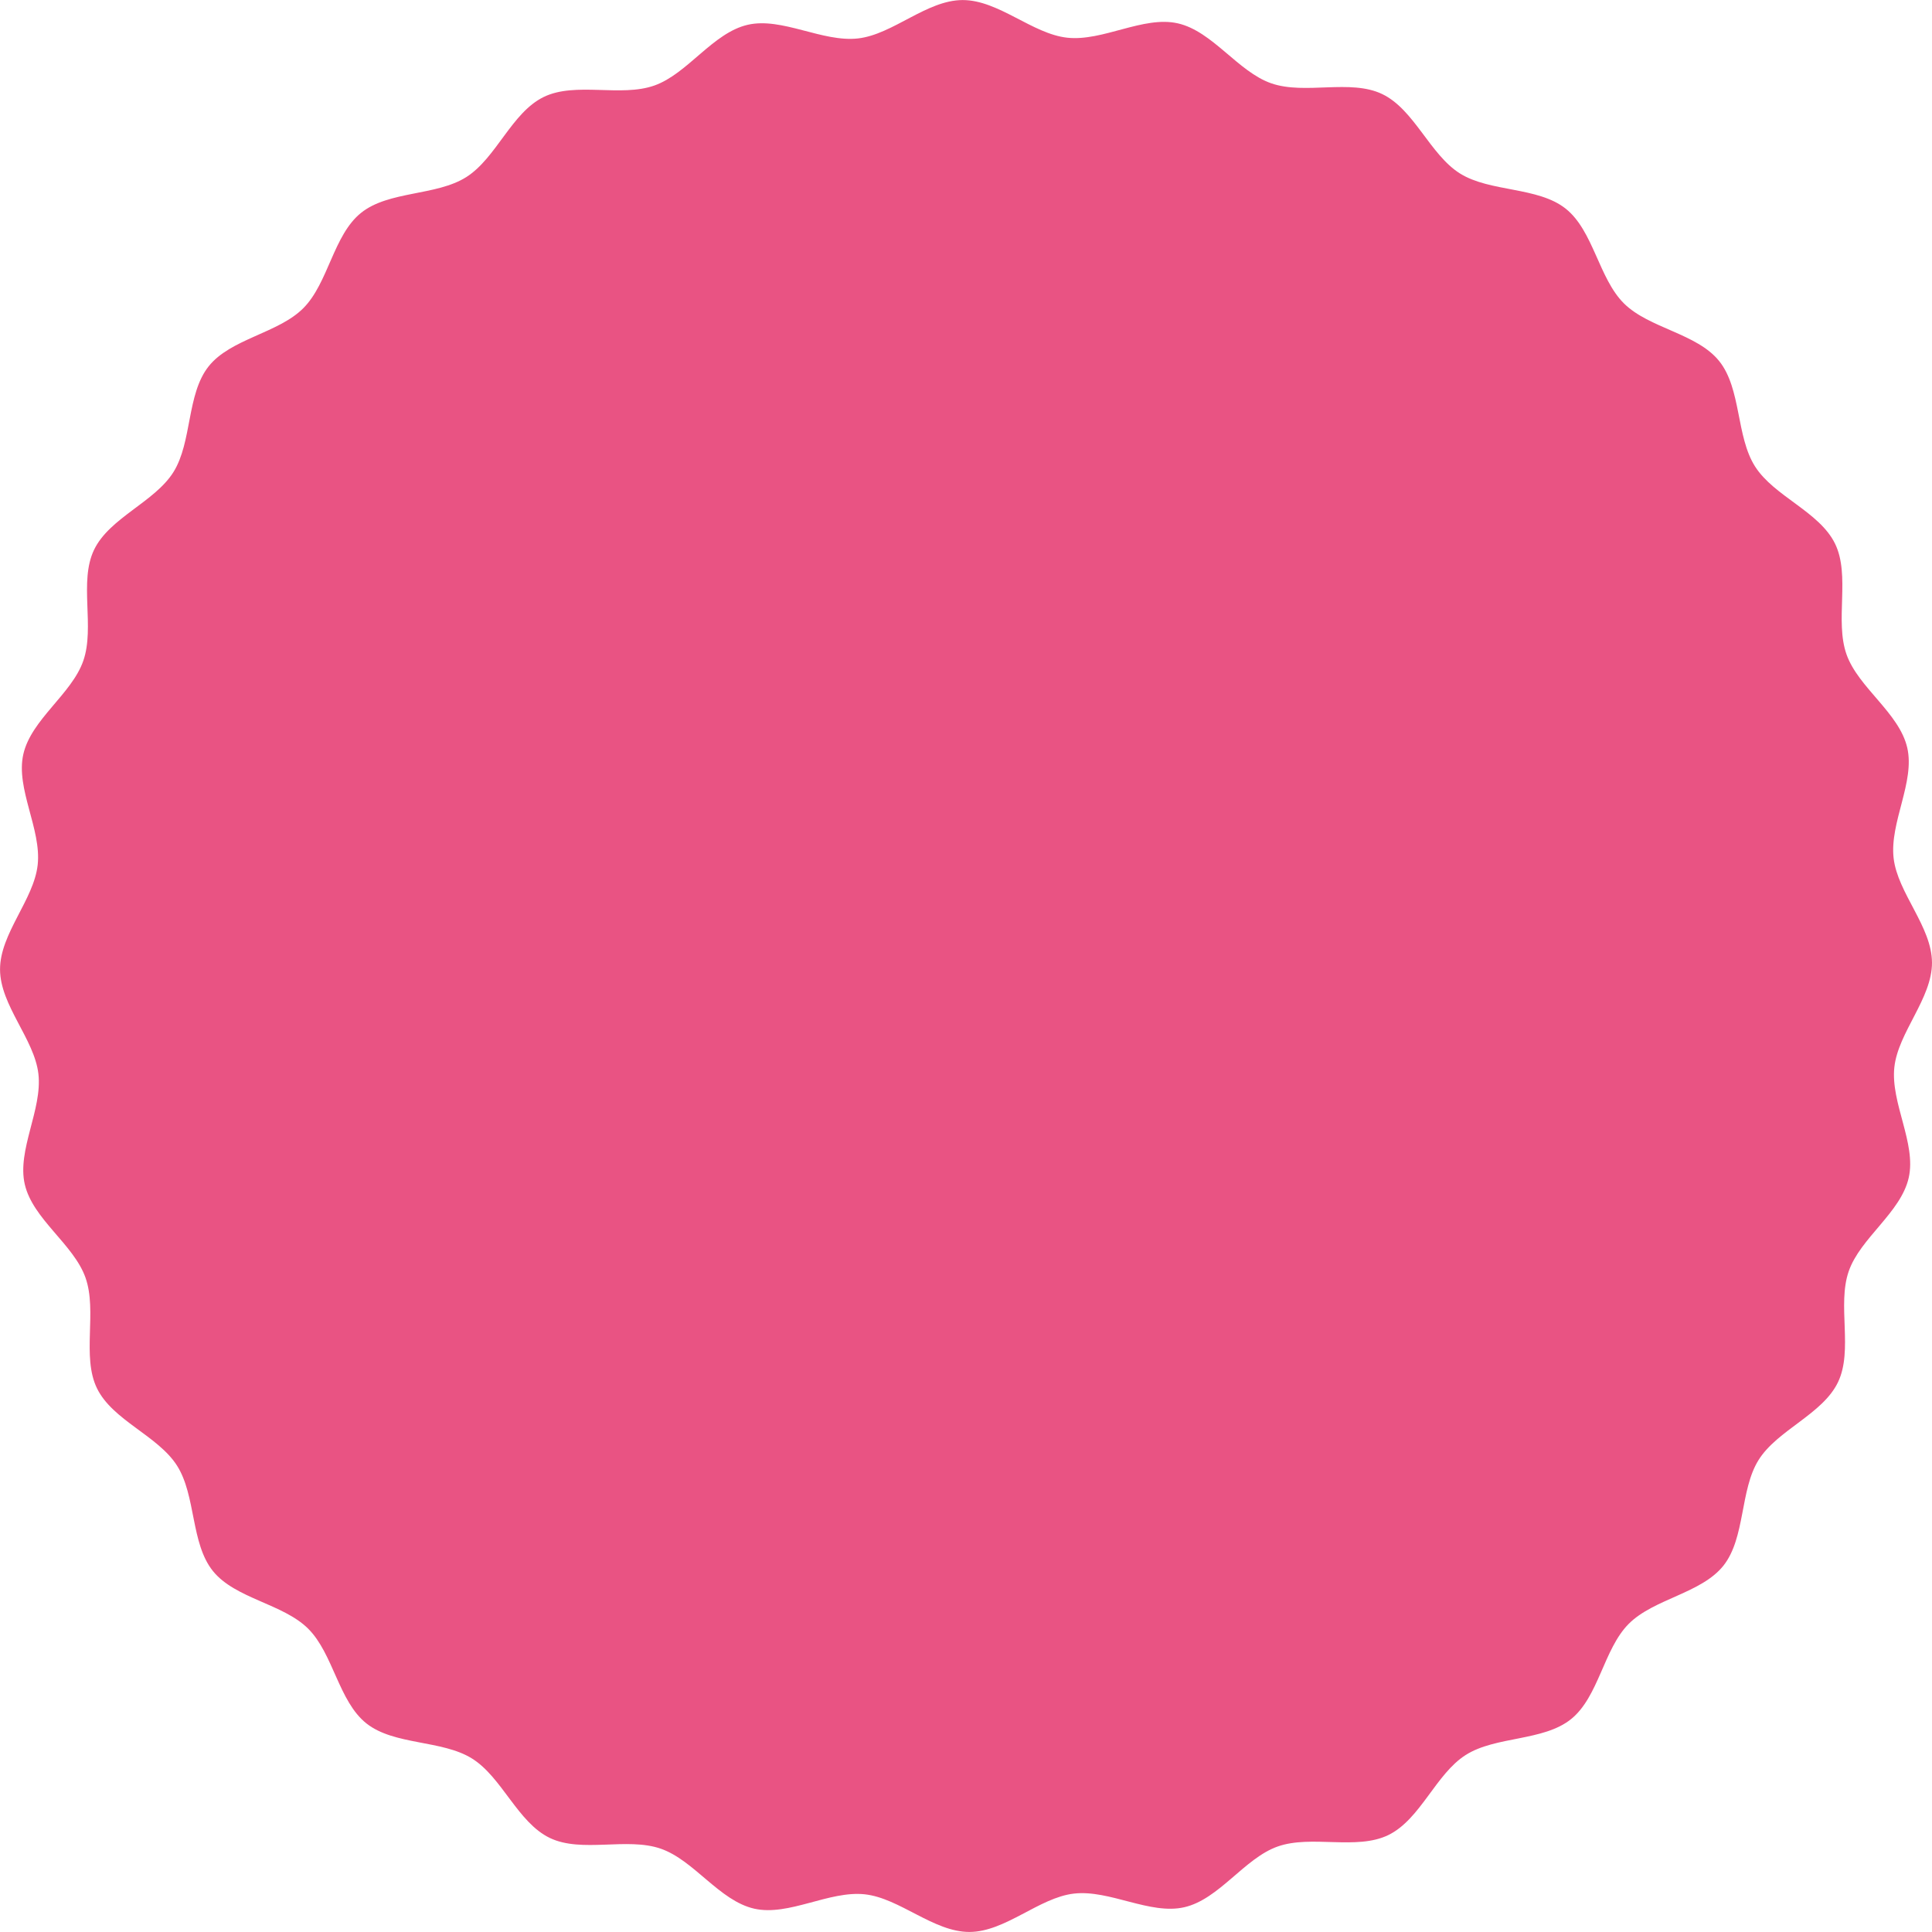 <svg width="141" height="141" viewBox="0 0 141 141" fill="none" xmlns="http://www.w3.org/2000/svg">
<path d="M141 70.248C141.009 72.872 138.527 75.341 138.252 77.891C137.971 80.491 139.864 83.437 139.303 85.945C138.733 88.494 135.763 90.345 134.921 92.784C134.069 95.247 135.255 98.54 134.142 100.869C133.02 103.217 129.71 104.361 128.342 106.554C126.974 108.747 127.388 112.233 125.78 114.261C124.172 116.289 120.688 116.677 118.861 118.516C117.034 120.355 116.678 123.838 114.656 125.465C112.634 127.092 109.156 126.69 106.967 128.083C104.778 129.476 103.667 132.783 101.324 133.924C99.003 135.054 95.703 133.892 93.245 134.761C90.816 135.62 88.983 138.603 86.438 139.191C83.938 139.77 80.977 137.898 78.377 138.197C75.83 138.49 73.377 140.99 70.754 140.997C68.131 141.004 65.66 138.524 63.111 138.249C60.511 137.969 57.566 139.861 55.057 139.3C52.508 138.73 50.657 135.761 48.218 134.918C45.754 134.066 42.462 135.252 40.133 134.139C37.785 133.016 36.641 129.707 34.448 128.339C32.255 126.971 28.77 127.385 26.741 125.777C24.712 124.169 24.326 120.685 22.486 118.859C20.646 117.033 17.164 116.676 15.537 114.654C13.91 112.632 14.312 109.154 12.92 106.965C11.528 104.776 8.22 103.665 7.078 101.322C5.947 99 7.109 95.7 6.239 93.244C5.38 90.815 2.4 88.981 1.809 86.437C1.23 83.937 3.102 80.976 2.803 78.376C2.51 75.828 0.01 73.376 0.003 70.753C-0.004 68.13 2.476 65.66 2.751 63.11C3.032 60.51 1.139 57.565 1.7 55.056C2.27 52.507 5.24 50.656 6.082 48.218C6.934 45.754 5.748 42.462 6.861 40.133C7.983 37.786 11.293 36.641 12.661 34.448C14.029 32.255 13.615 28.769 15.223 26.741C16.831 24.713 20.315 24.326 22.142 22.486C23.969 20.646 24.325 17.164 26.347 15.537C28.369 13.91 31.847 14.312 34.036 12.92C36.225 11.528 37.336 8.22 39.679 7.078C42 5.948 45.3 7.111 47.758 6.241C50.187 5.381 52.02 2.399 54.565 1.81C57.065 1.231 60.026 3.103 62.626 2.804C65.173 2.511 67.626 0.011 70.249 0.004C72.872 -0.003 75.343 2.477 77.892 2.752C80.492 3.033 83.437 1.14 85.946 1.701C88.495 2.271 90.346 5.241 92.785 6.083C95.249 6.935 98.541 5.749 100.87 6.863C103.218 7.985 104.362 11.294 106.555 12.663C108.748 14.032 112.233 13.617 114.262 15.225C116.291 16.833 116.677 20.317 118.517 22.143C120.357 23.969 123.839 24.326 125.466 26.349C127.093 28.372 126.691 31.844 128.083 34.038C129.475 36.232 132.783 37.338 133.925 39.681C135.055 42.002 133.892 45.302 134.762 47.76C135.621 50.189 138.604 52.022 139.193 54.567C139.772 57.067 137.9 60.027 138.199 62.628C138.492 65.176 140.992 67.628 140.999 70.251" fill="#E95383"/>
</svg>
